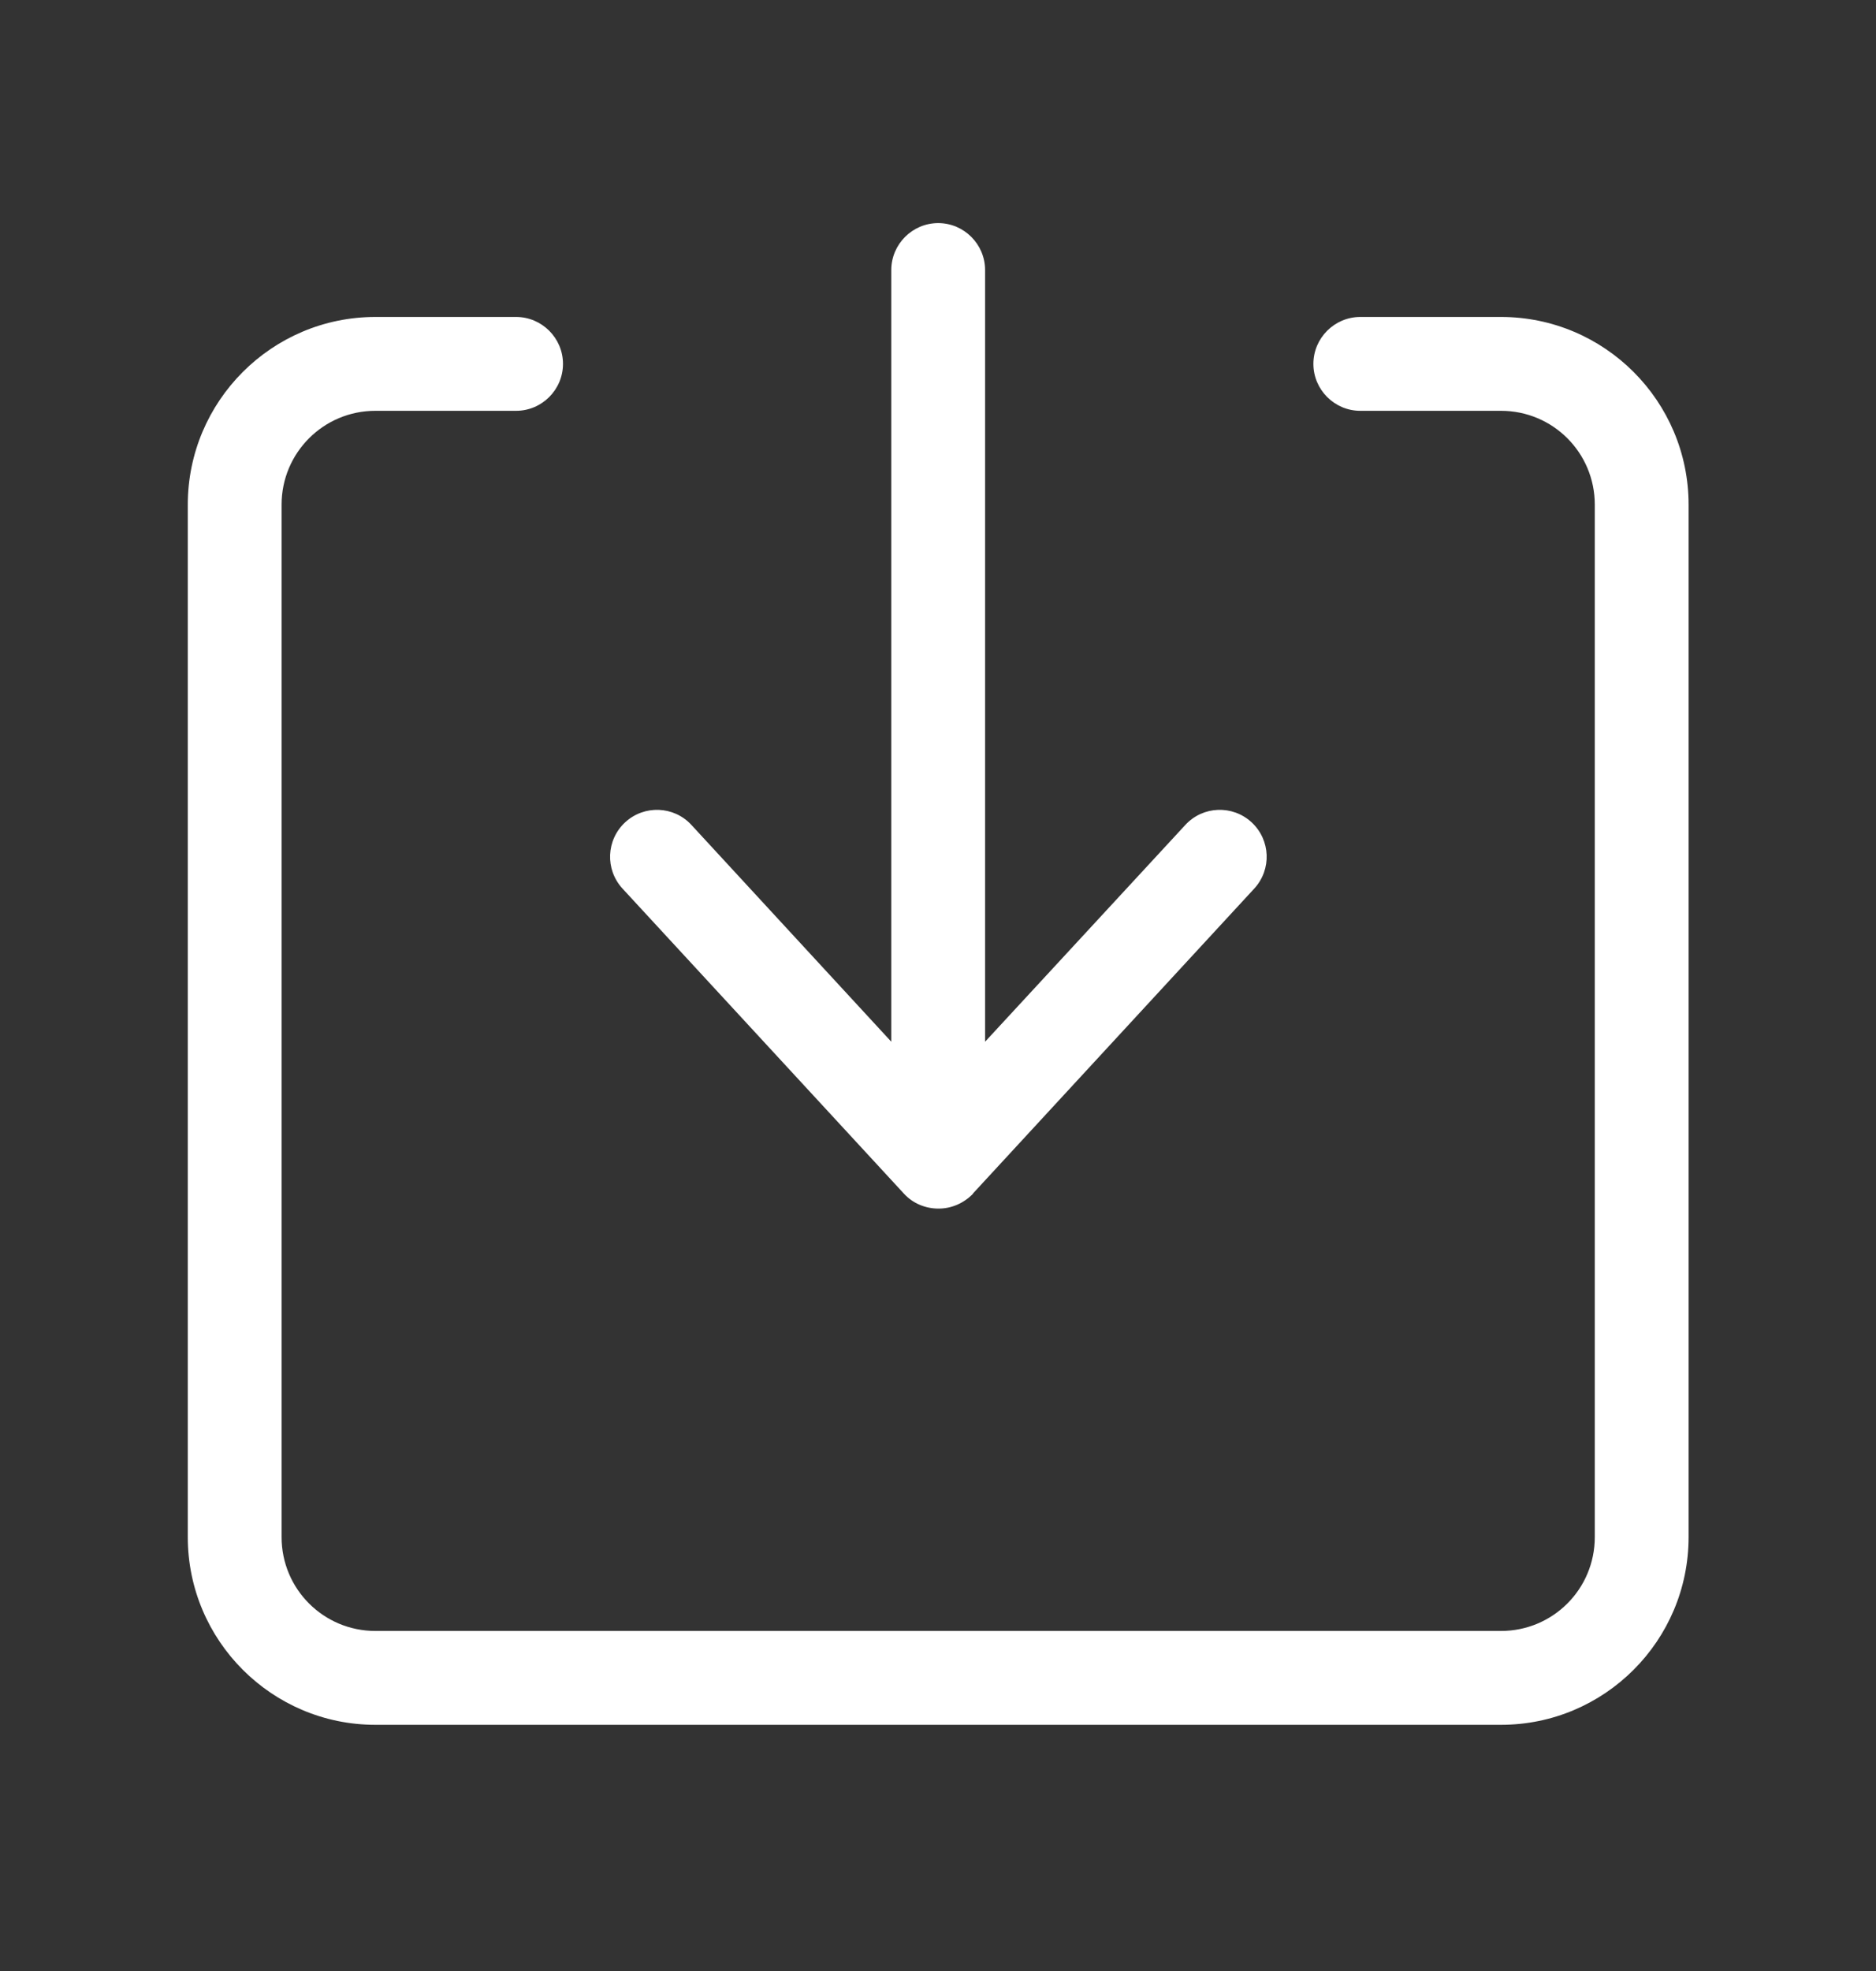 <svg width="20" height="21" viewBox="0 0 20 21" fill="none" xmlns="http://www.w3.org/2000/svg">
<rect x="0" y="0" width="20" height="21" fill="#333333" stroke="none"/>
<g id="wrapper">
<path id="Union" d="M10.371 12.718L13.371 9.468C13.559 9.264 13.546 8.949 13.343 8.761C13.14 8.574 12.824 8.586 12.637 8.789L10.502 11.099V2.877C10.502 2.602 10.277 2.377 10.002 2.377C9.727 2.377 9.502 2.602 9.502 2.877V11.099L7.371 8.789C7.184 8.586 6.868 8.574 6.665 8.761C6.462 8.949 6.449 9.264 6.637 9.468L9.637 12.718C9.731 12.821 9.865 12.877 10.006 12.877C10.146 12.877 10.277 12.818 10.374 12.718H10.371ZM4.002 3.377C2.899 3.377 2.002 4.274 2.002 5.377V16.377C2.002 17.48 2.899 18.377 4.002 18.377H16.002C17.106 18.377 18.002 17.48 18.002 16.377V5.377C18.002 4.274 17.106 3.377 16.002 3.377H14.502C14.227 3.377 14.002 3.602 14.002 3.877C14.002 4.152 14.227 4.377 14.502 4.377H16.002C16.556 4.377 17.002 4.824 17.002 5.377V16.377C17.002 16.93 16.556 17.377 16.002 17.377H4.002C3.449 17.377 3.002 16.93 3.002 16.377V5.377C3.002 4.824 3.449 4.377 4.002 4.377H5.502C5.777 4.377 6.002 4.152 6.002 3.877C6.002 3.602 5.777 3.377 5.502 3.377H4.002Z" fill="white"/>
</g>
</svg>
